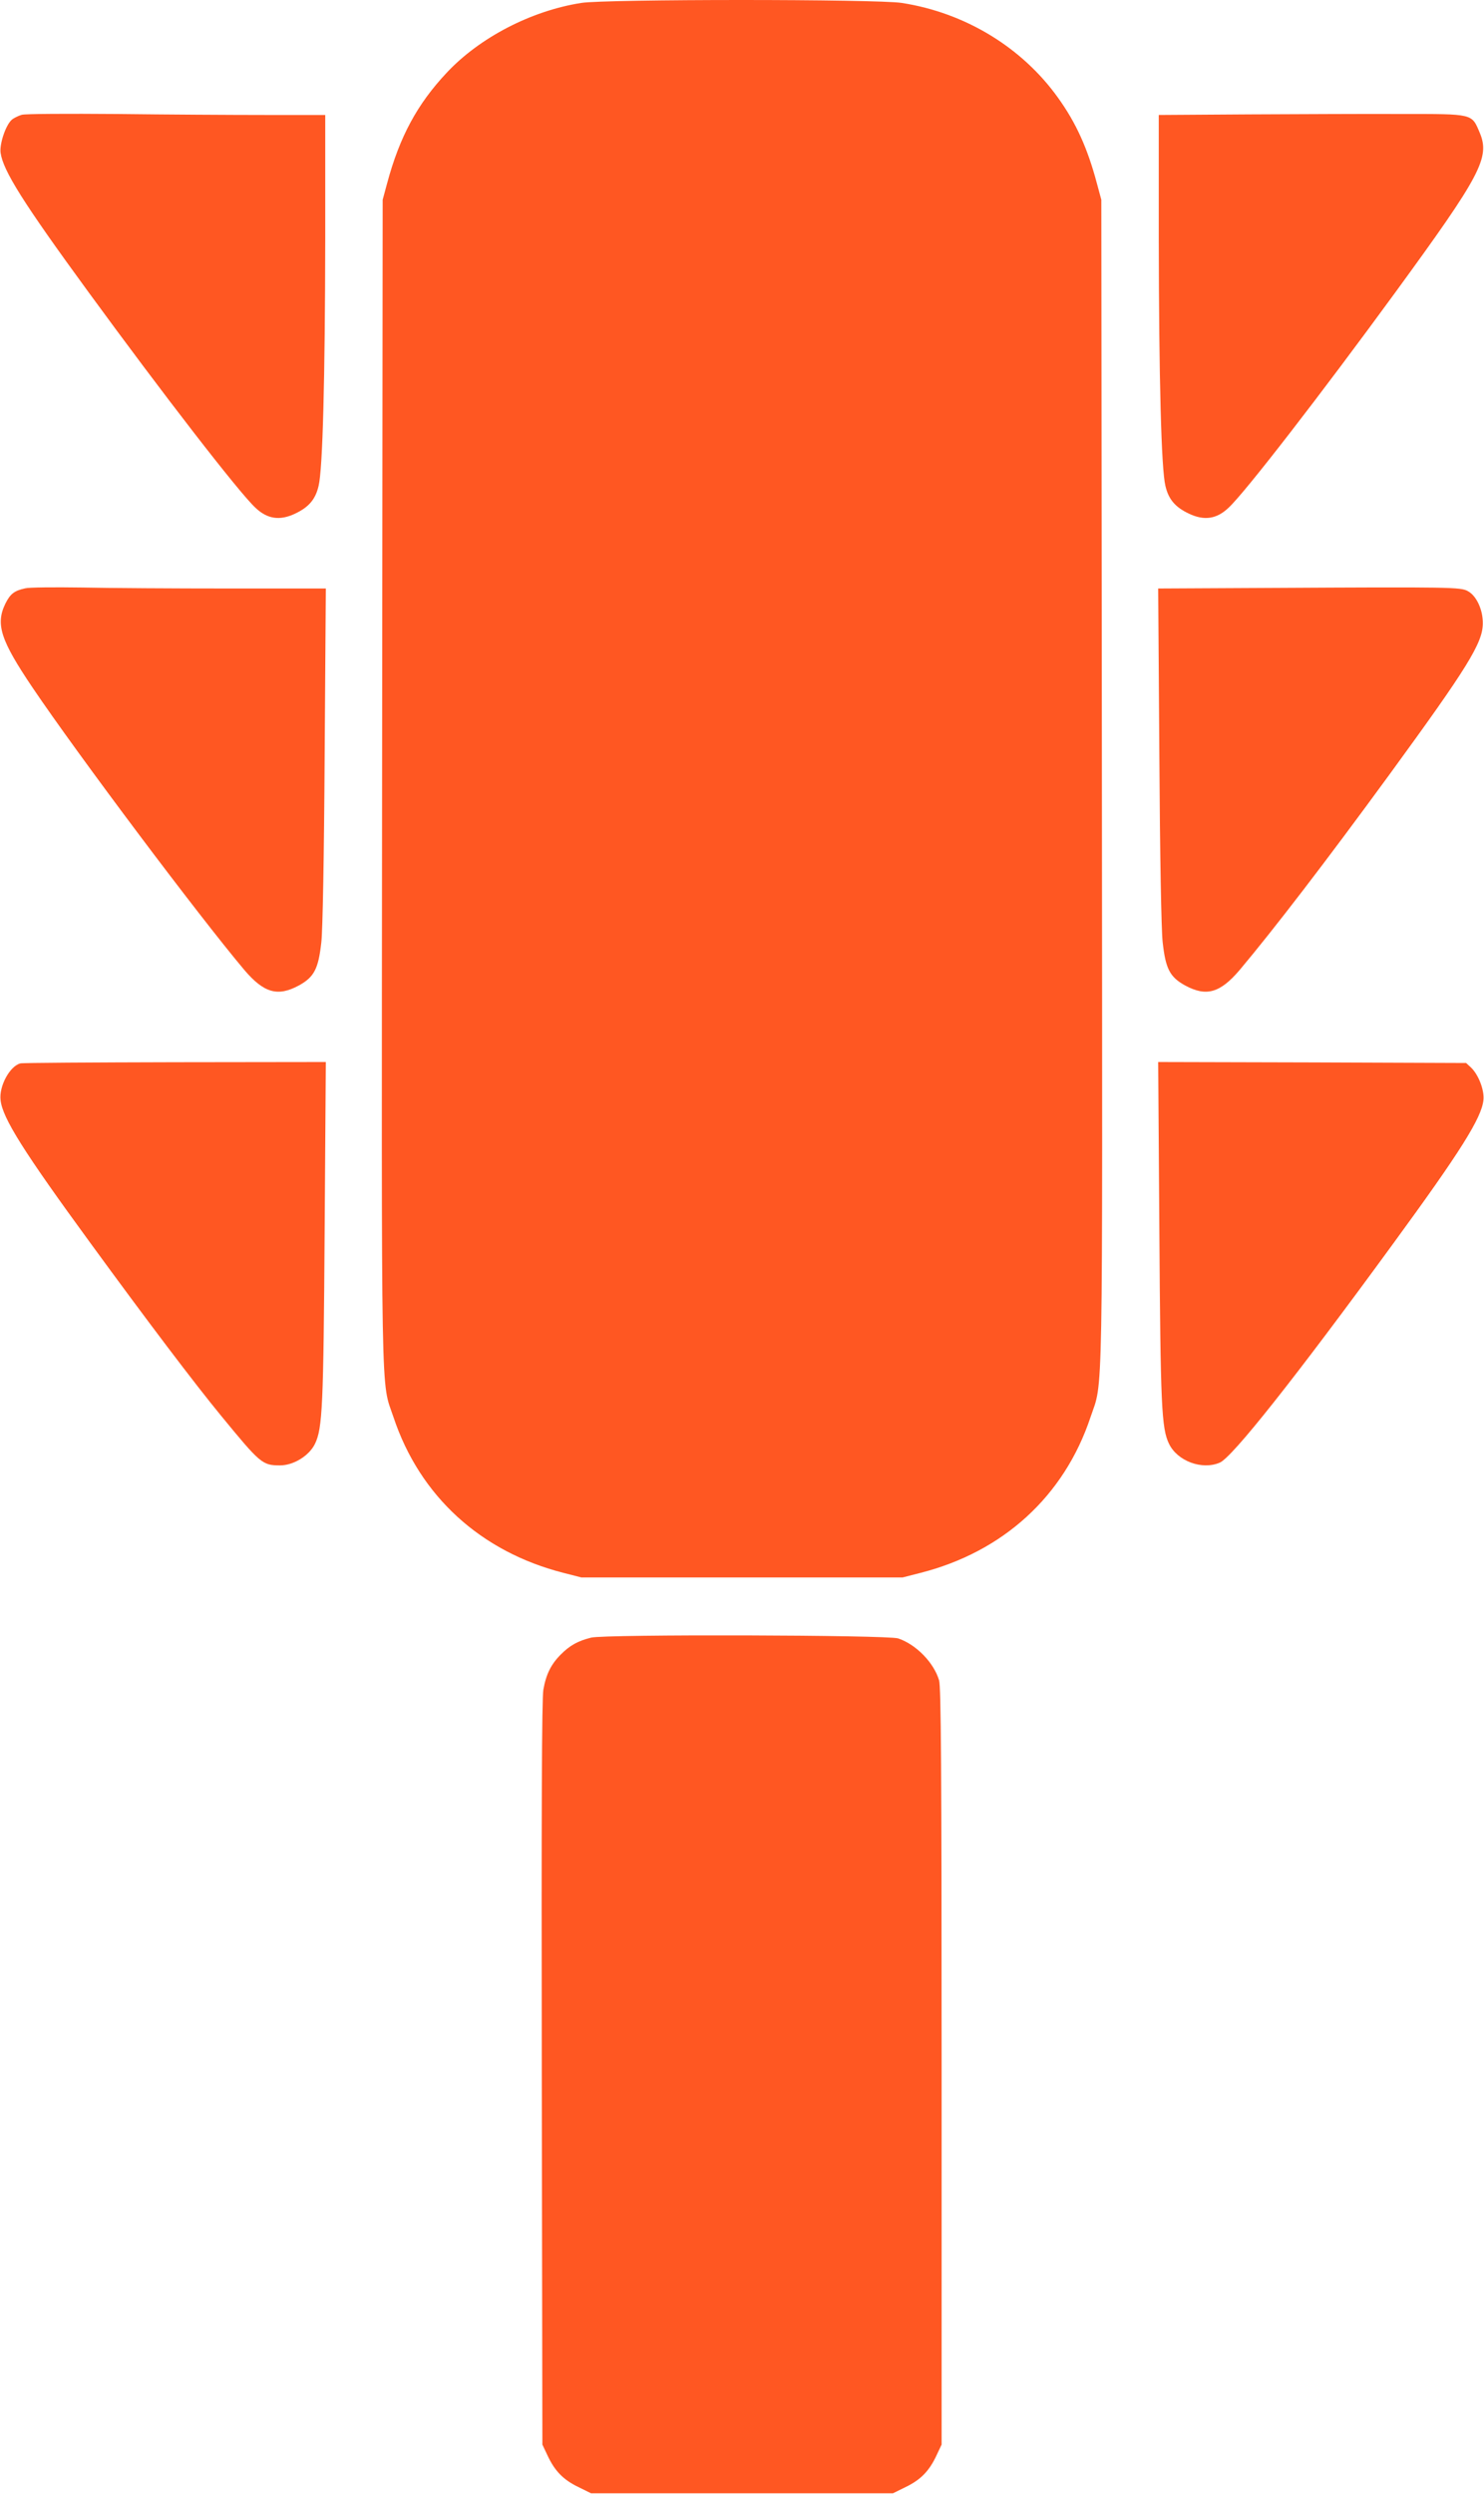 <?xml version="1.0" standalone="no"?>
<!DOCTYPE svg PUBLIC "-//W3C//DTD SVG 20010904//EN"
 "http://www.w3.org/TR/2001/REC-SVG-20010904/DTD/svg10.dtd">
<svg version="1.0" xmlns="http://www.w3.org/2000/svg"
 width="762pt" height="1280pt" viewBox="0 0 762 1280"
 preserveAspectRatio="xMidYMid meet">
<g transform="translate(0,1280) scale(0.1,-0.1)"
fill="#ff5722" stroke="none">
<path d="M2985 12785 c-257 -40 -523 -178 -692 -359 -151 -161 -241 -328 -305
-566 l-23 -85 -3 -2985 c-3 -3294 -7 -3067 59 -3264 135 -404 448 -690 874
-798 l90 -23 825 0 825 0 90 23 c426 108 739 394 874 798 66 197 62 -30 59
3264 l-3 2985 -23 85 c-48 180 -107 310 -199 438 -185 259 -478 437 -803 487
-128 20 -1520 20 -1645 0z"/>
<path d="M112 12211 c-18 -5 -42 -17 -52 -26 -31 -28 -63 -124 -57 -169 13
-92 115 -255 452 -716 380 -520 774 -1030 857 -1106 61 -58 125 -67 203 -30
70 33 105 73 121 143 21 86 33 544 34 1271 l0 632 -307 0 c-170 0 -513 2 -763
5 -250 2 -470 1 -488 -4z"/>
<path d="M6413 12213 l-463 -3 0 -633 c1 -726 13 -1184 34 -1270 16 -70 51
-110 121 -143 78 -37 142 -28 203 30 83 76 477 586 857 1106 438 600 487 691
433 819 -42 99 -31 96 -401 96 -177 1 -530 -1 -784 -2z"/>
<path d="M130 9781 c-56 -12 -77 -28 -102 -78 -52 -106 -25 -188 138 -430 232
-344 853 -1171 1088 -1450 101 -119 172 -139 281 -80 78 43 100 85 115 222 7
60 14 444 17 958 l6 857 -500 0 c-275 0 -614 2 -754 5 -140 2 -270 1 -289 -4z"/>
<path d="M6536 9783 l-589 -3 6 -858 c3 -513 10 -897 17 -957 15 -137 37 -179
115 -222 109 -59 180 -39 281 80 174 207 440 553 769 1003 400 548 478 674
479 774 1 70 -33 144 -78 167 -36 20 -87 21 -1000 16z"/>
<path d="M105 7343 c-54 -13 -111 -117 -102 -189 10 -92 119 -265 462 -734
289 -396 535 -721 670 -885 202 -246 212 -255 303 -255 69 0 149 49 179 110
39 80 44 191 50 1098 l6 862 -774 -1 c-426 -1 -783 -3 -794 -6z"/>
<path d="M5953 6488 c6 -907 11 -1018 50 -1098 43 -88 169 -135 260 -96 63 26
383 429 892 1126 343 469 452 642 462 734 6 50 -25 131 -64 168 l-25 23 -790
3 -791 2 6 -862z"/>
<path d="M3035 4396 c-68 -17 -109 -40 -155 -86 -51 -51 -76 -102 -90 -181 -8
-45 -10 -626 -8 -1969 l3 -1905 26 -55 c37 -80 81 -125 157 -162 l67 -33 775
0 775 0 67 33 c76 37 120 82 157 162 l26 55 0 1940 c0 1536 -3 1949 -13 1982
-27 91 -118 184 -210 215 -54 18 -1505 22 -1577 4z"/>
</g>
</svg>
